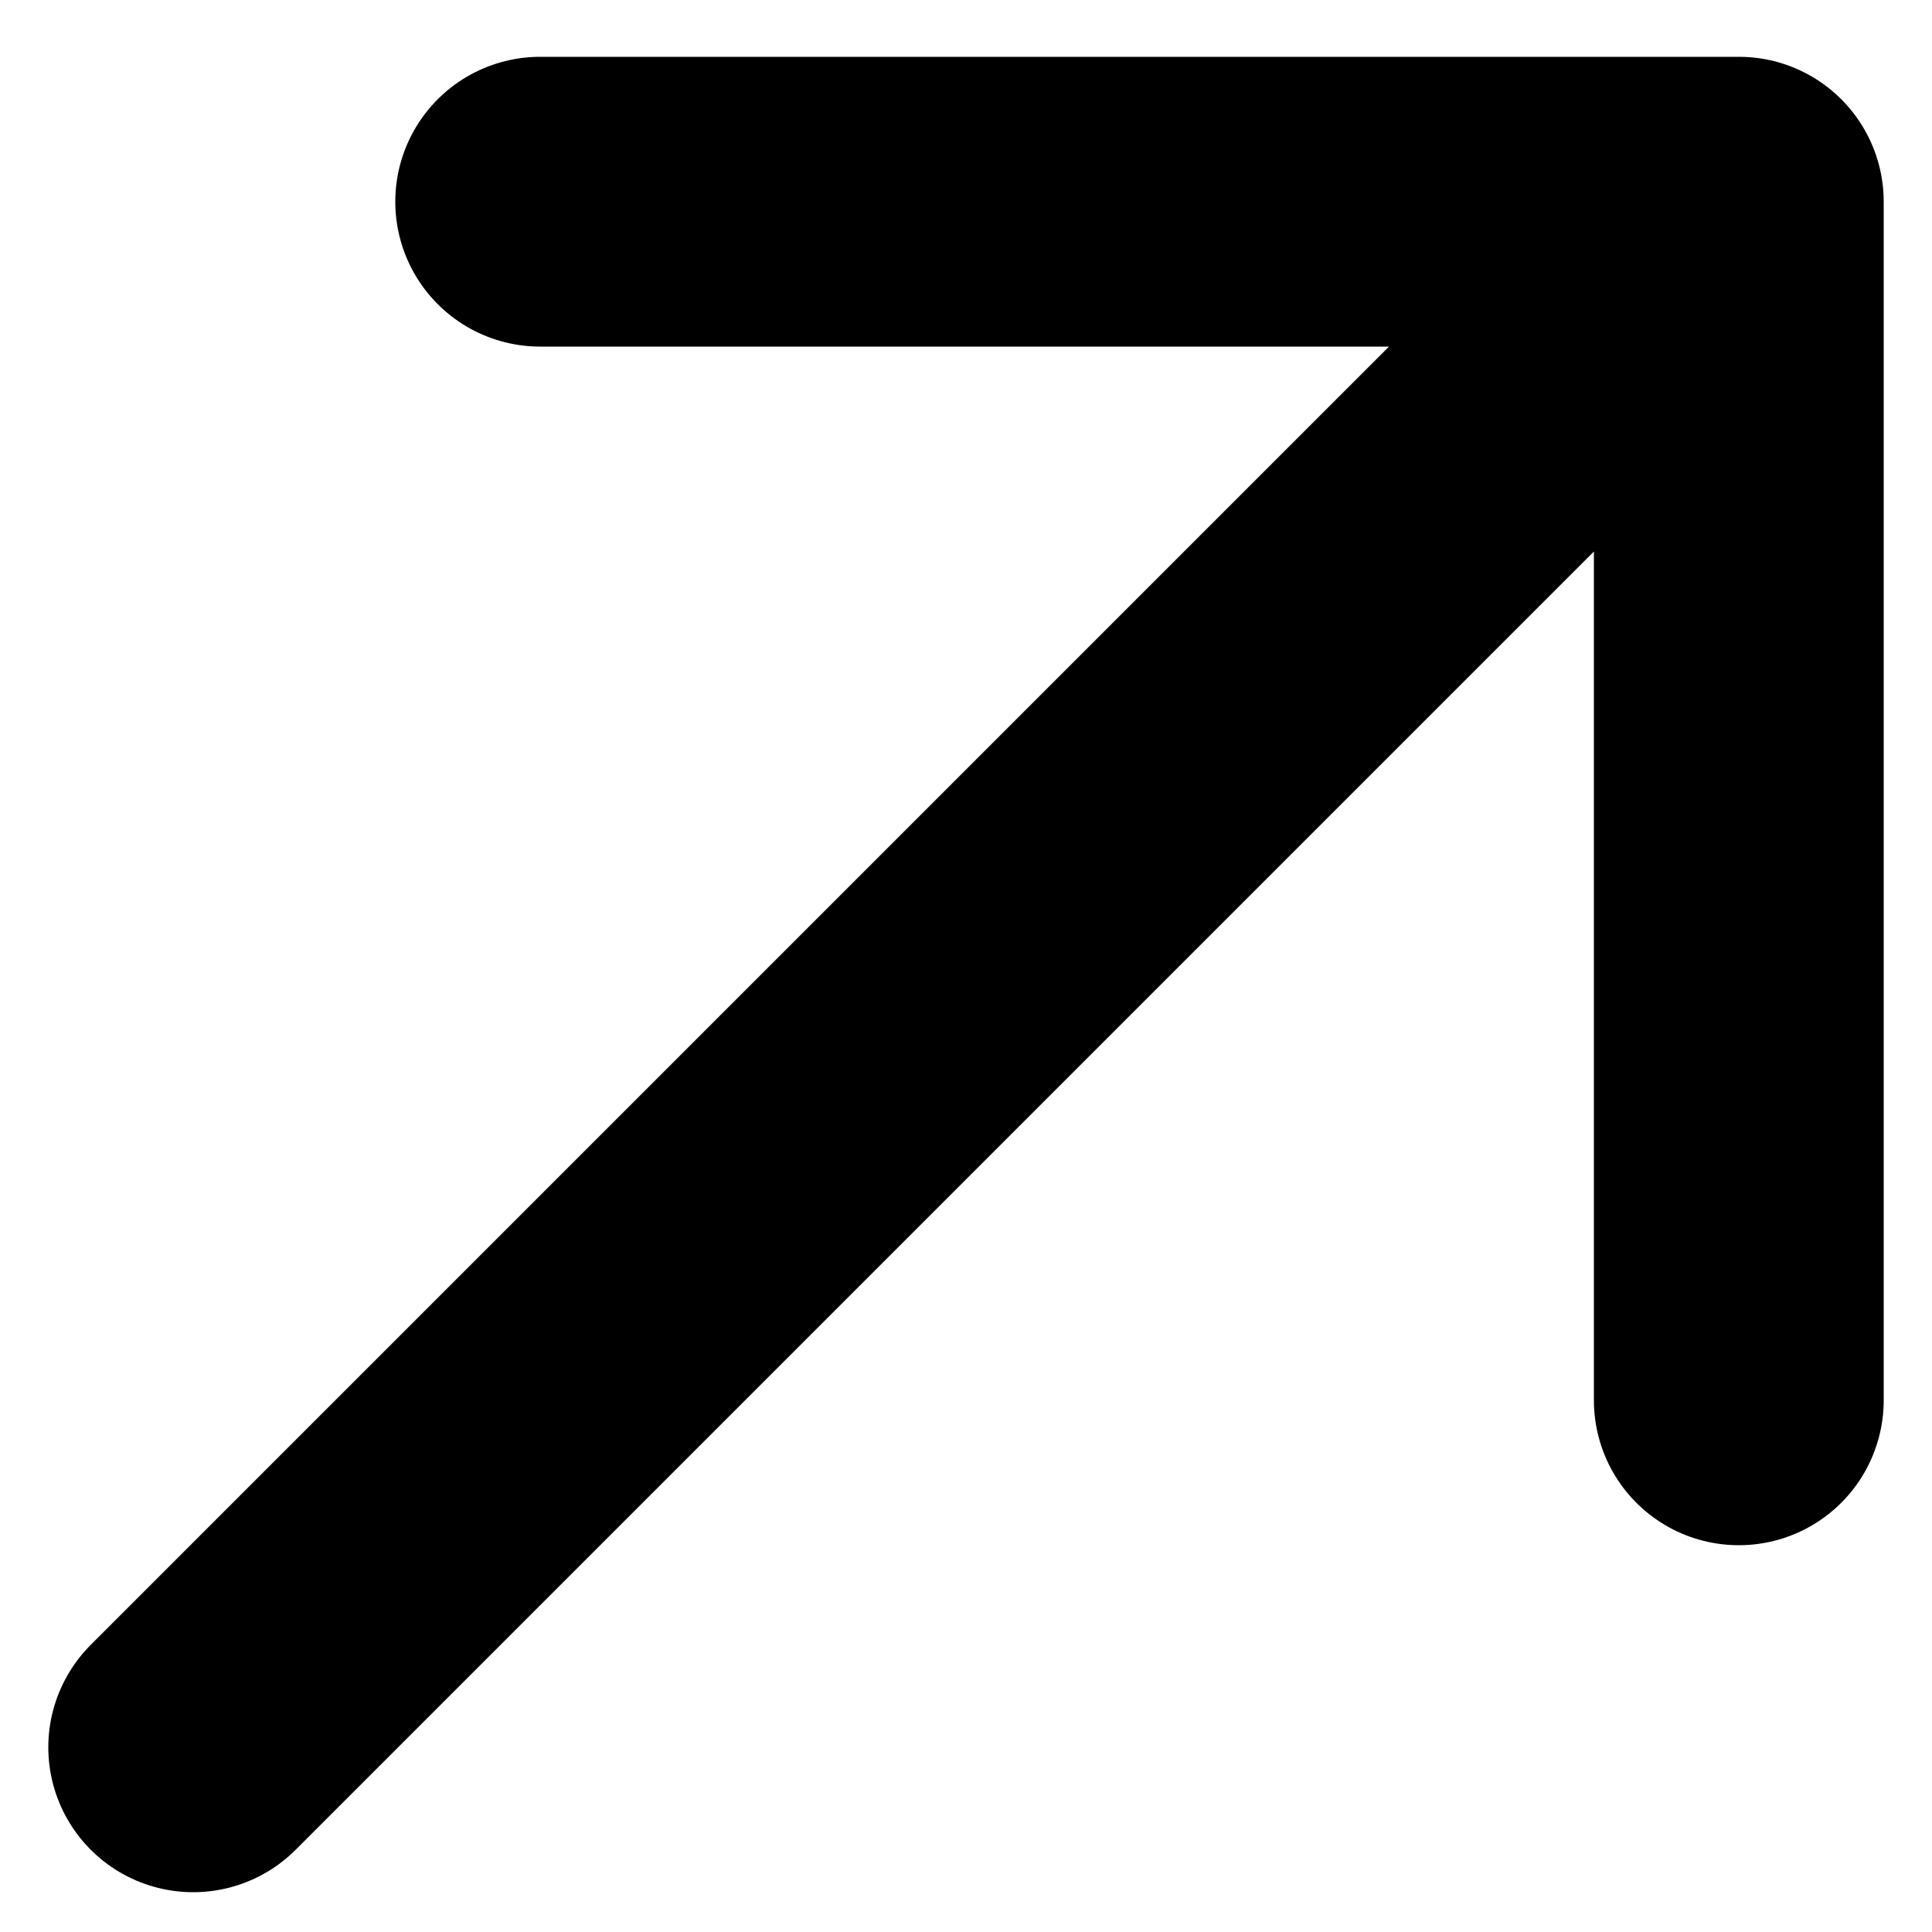 <svg width="10" height="10" viewBox="0 0 10 10" fill="none" xmlns="http://www.w3.org/2000/svg">
<path d="M9 7.248V1.044M9 1.044H2.796M9 1.044L1 9.044" stroke="black" stroke-width="1.5" stroke-linecap="round" stroke-linejoin="round"/>
</svg>
